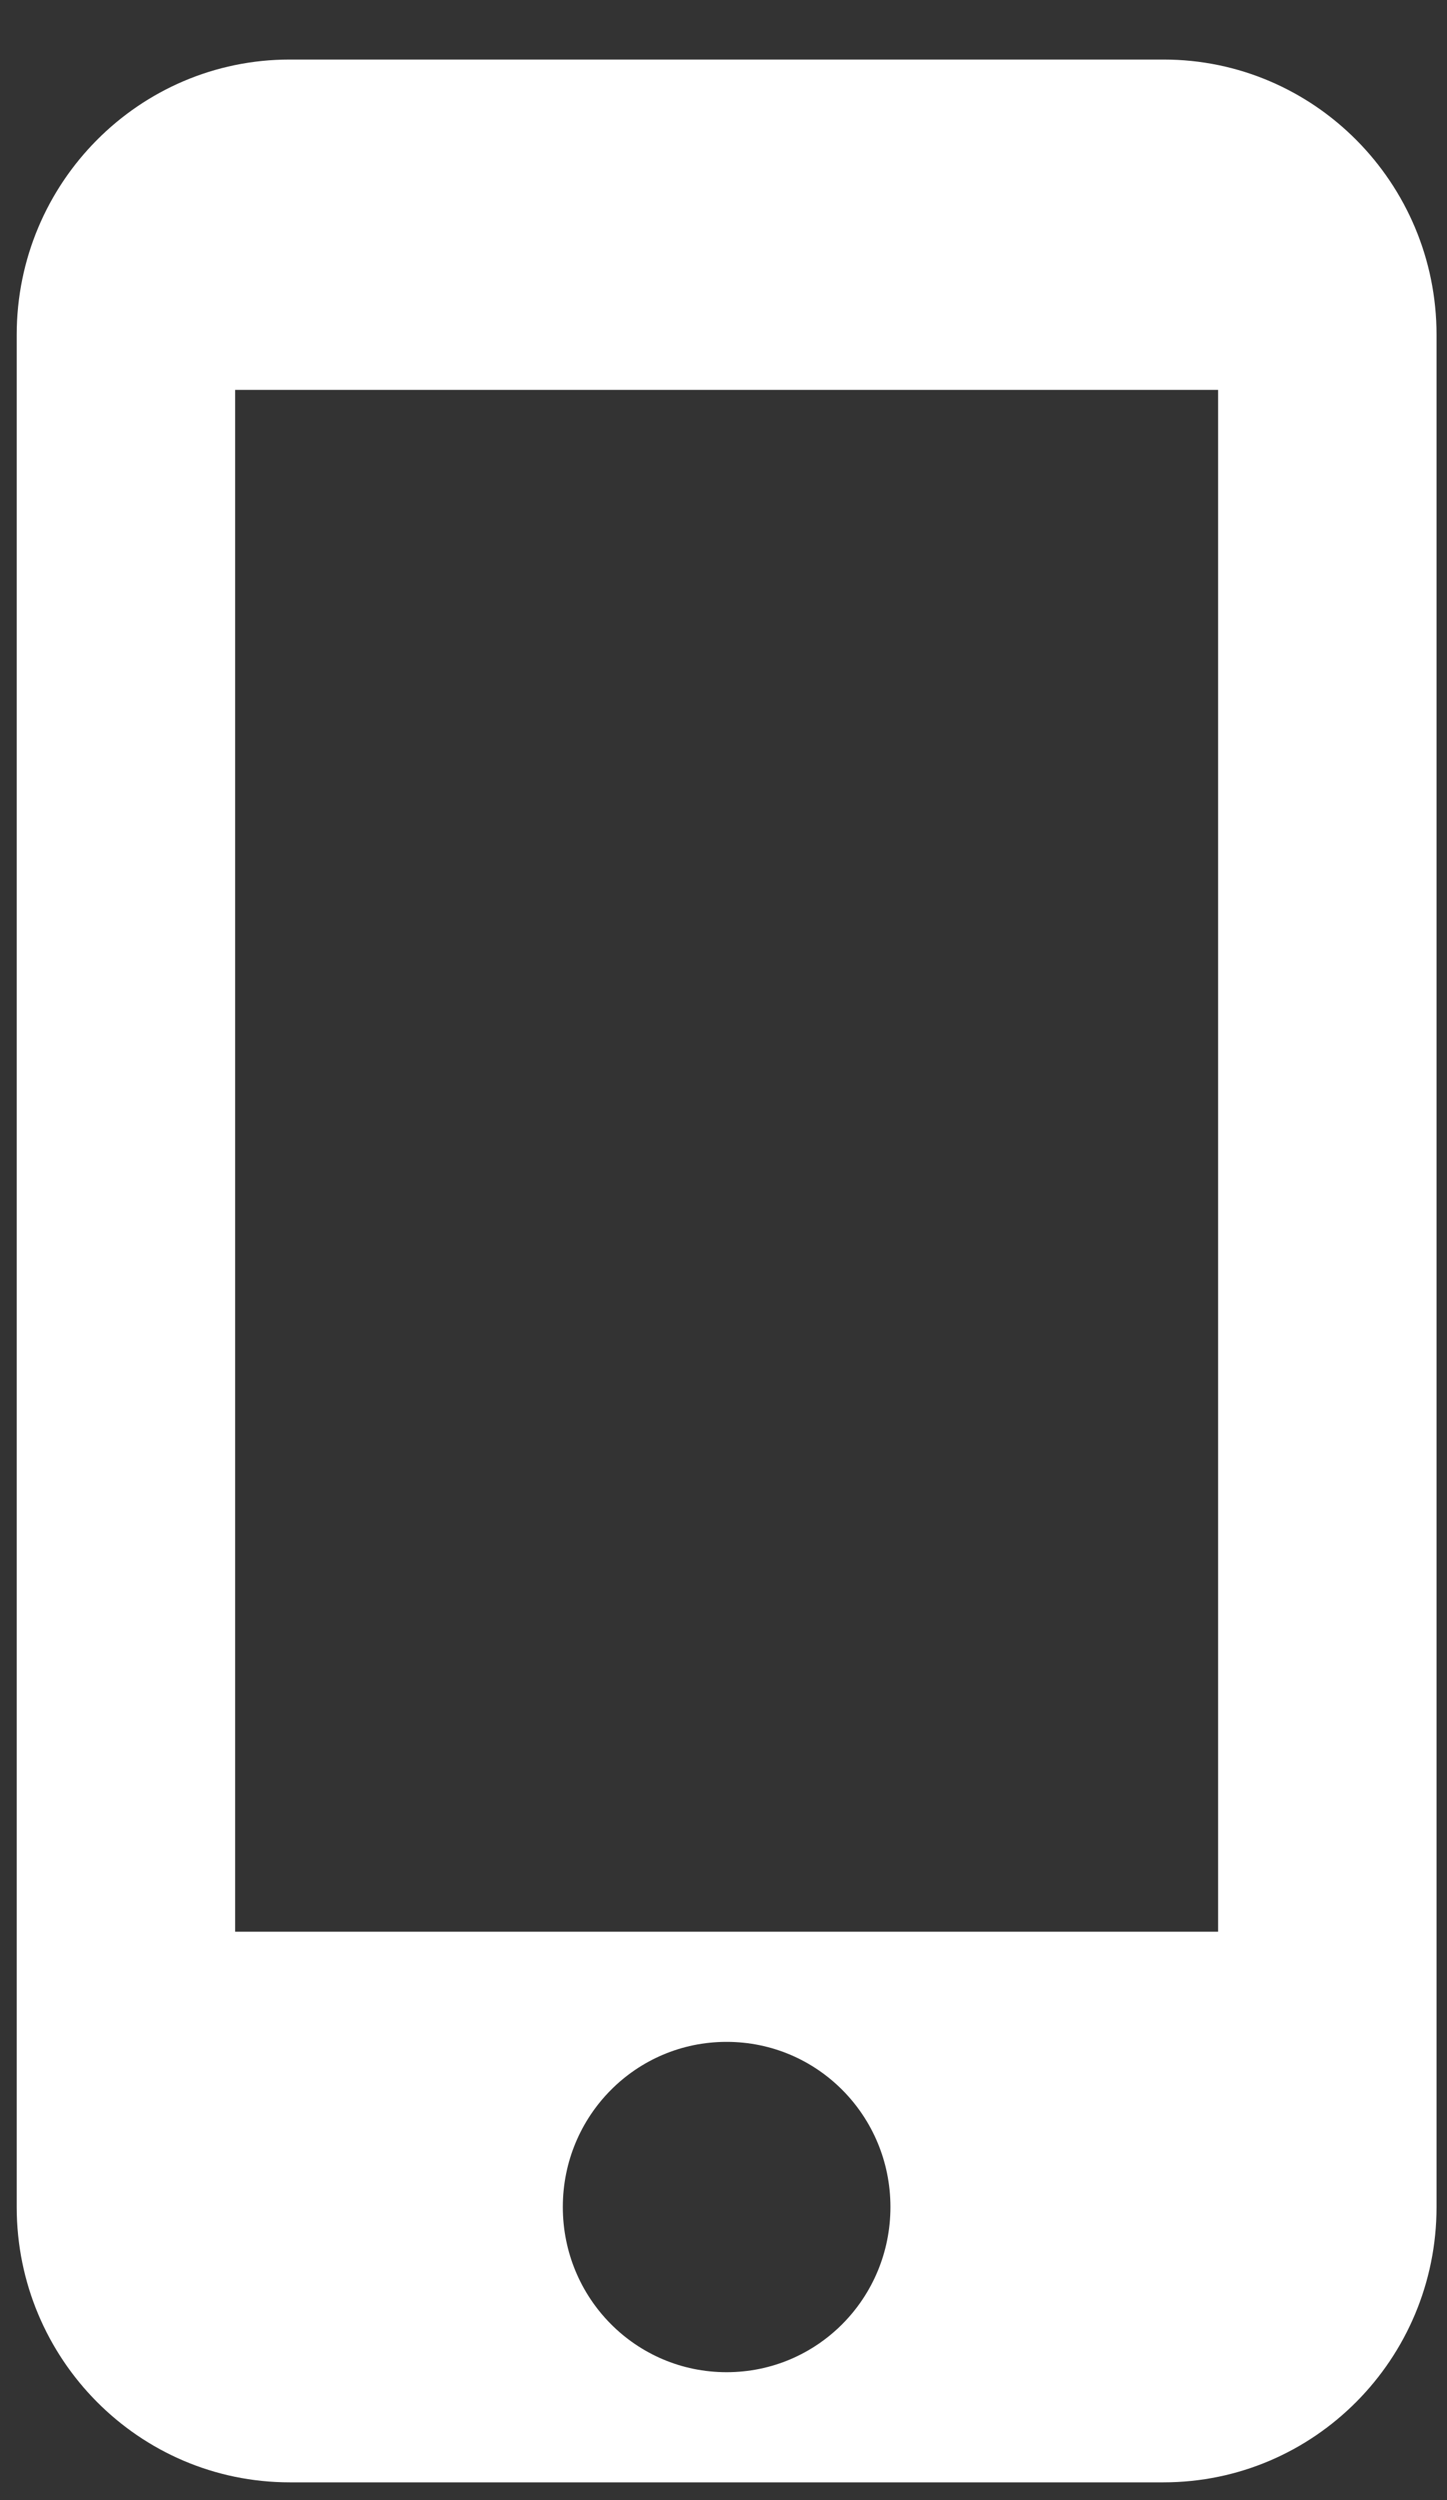 <svg width="22" height="38" viewBox="0 0 22 38" fill="none" xmlns="http://www.w3.org/2000/svg">
<rect x="0" y="0" width="22" height="38" fill="#333333" stroke="none"/>
<path fill-rule="evenodd" clip-rule="evenodd" d="M17.69 0.905H4.405C2.114 0.905 0.254 2.78 0.254 5.089V33.545C0.254 35.855 2.114 37.73 4.405 37.73H17.69C19.981 37.73 21.841 35.855 21.841 33.545V5.089C21.841 2.78 19.981 0.905 17.69 0.905ZM11.047 36.056C9.669 36.056 8.557 34.935 8.557 33.545C8.557 32.156 9.669 31.035 11.047 31.035C12.426 31.035 13.538 32.156 13.538 33.545C13.538 34.935 12.426 36.056 11.047 36.056ZM3.575 29.361H18.52V5.926H3.575V29.361Z" fill="white"/>
</svg>

